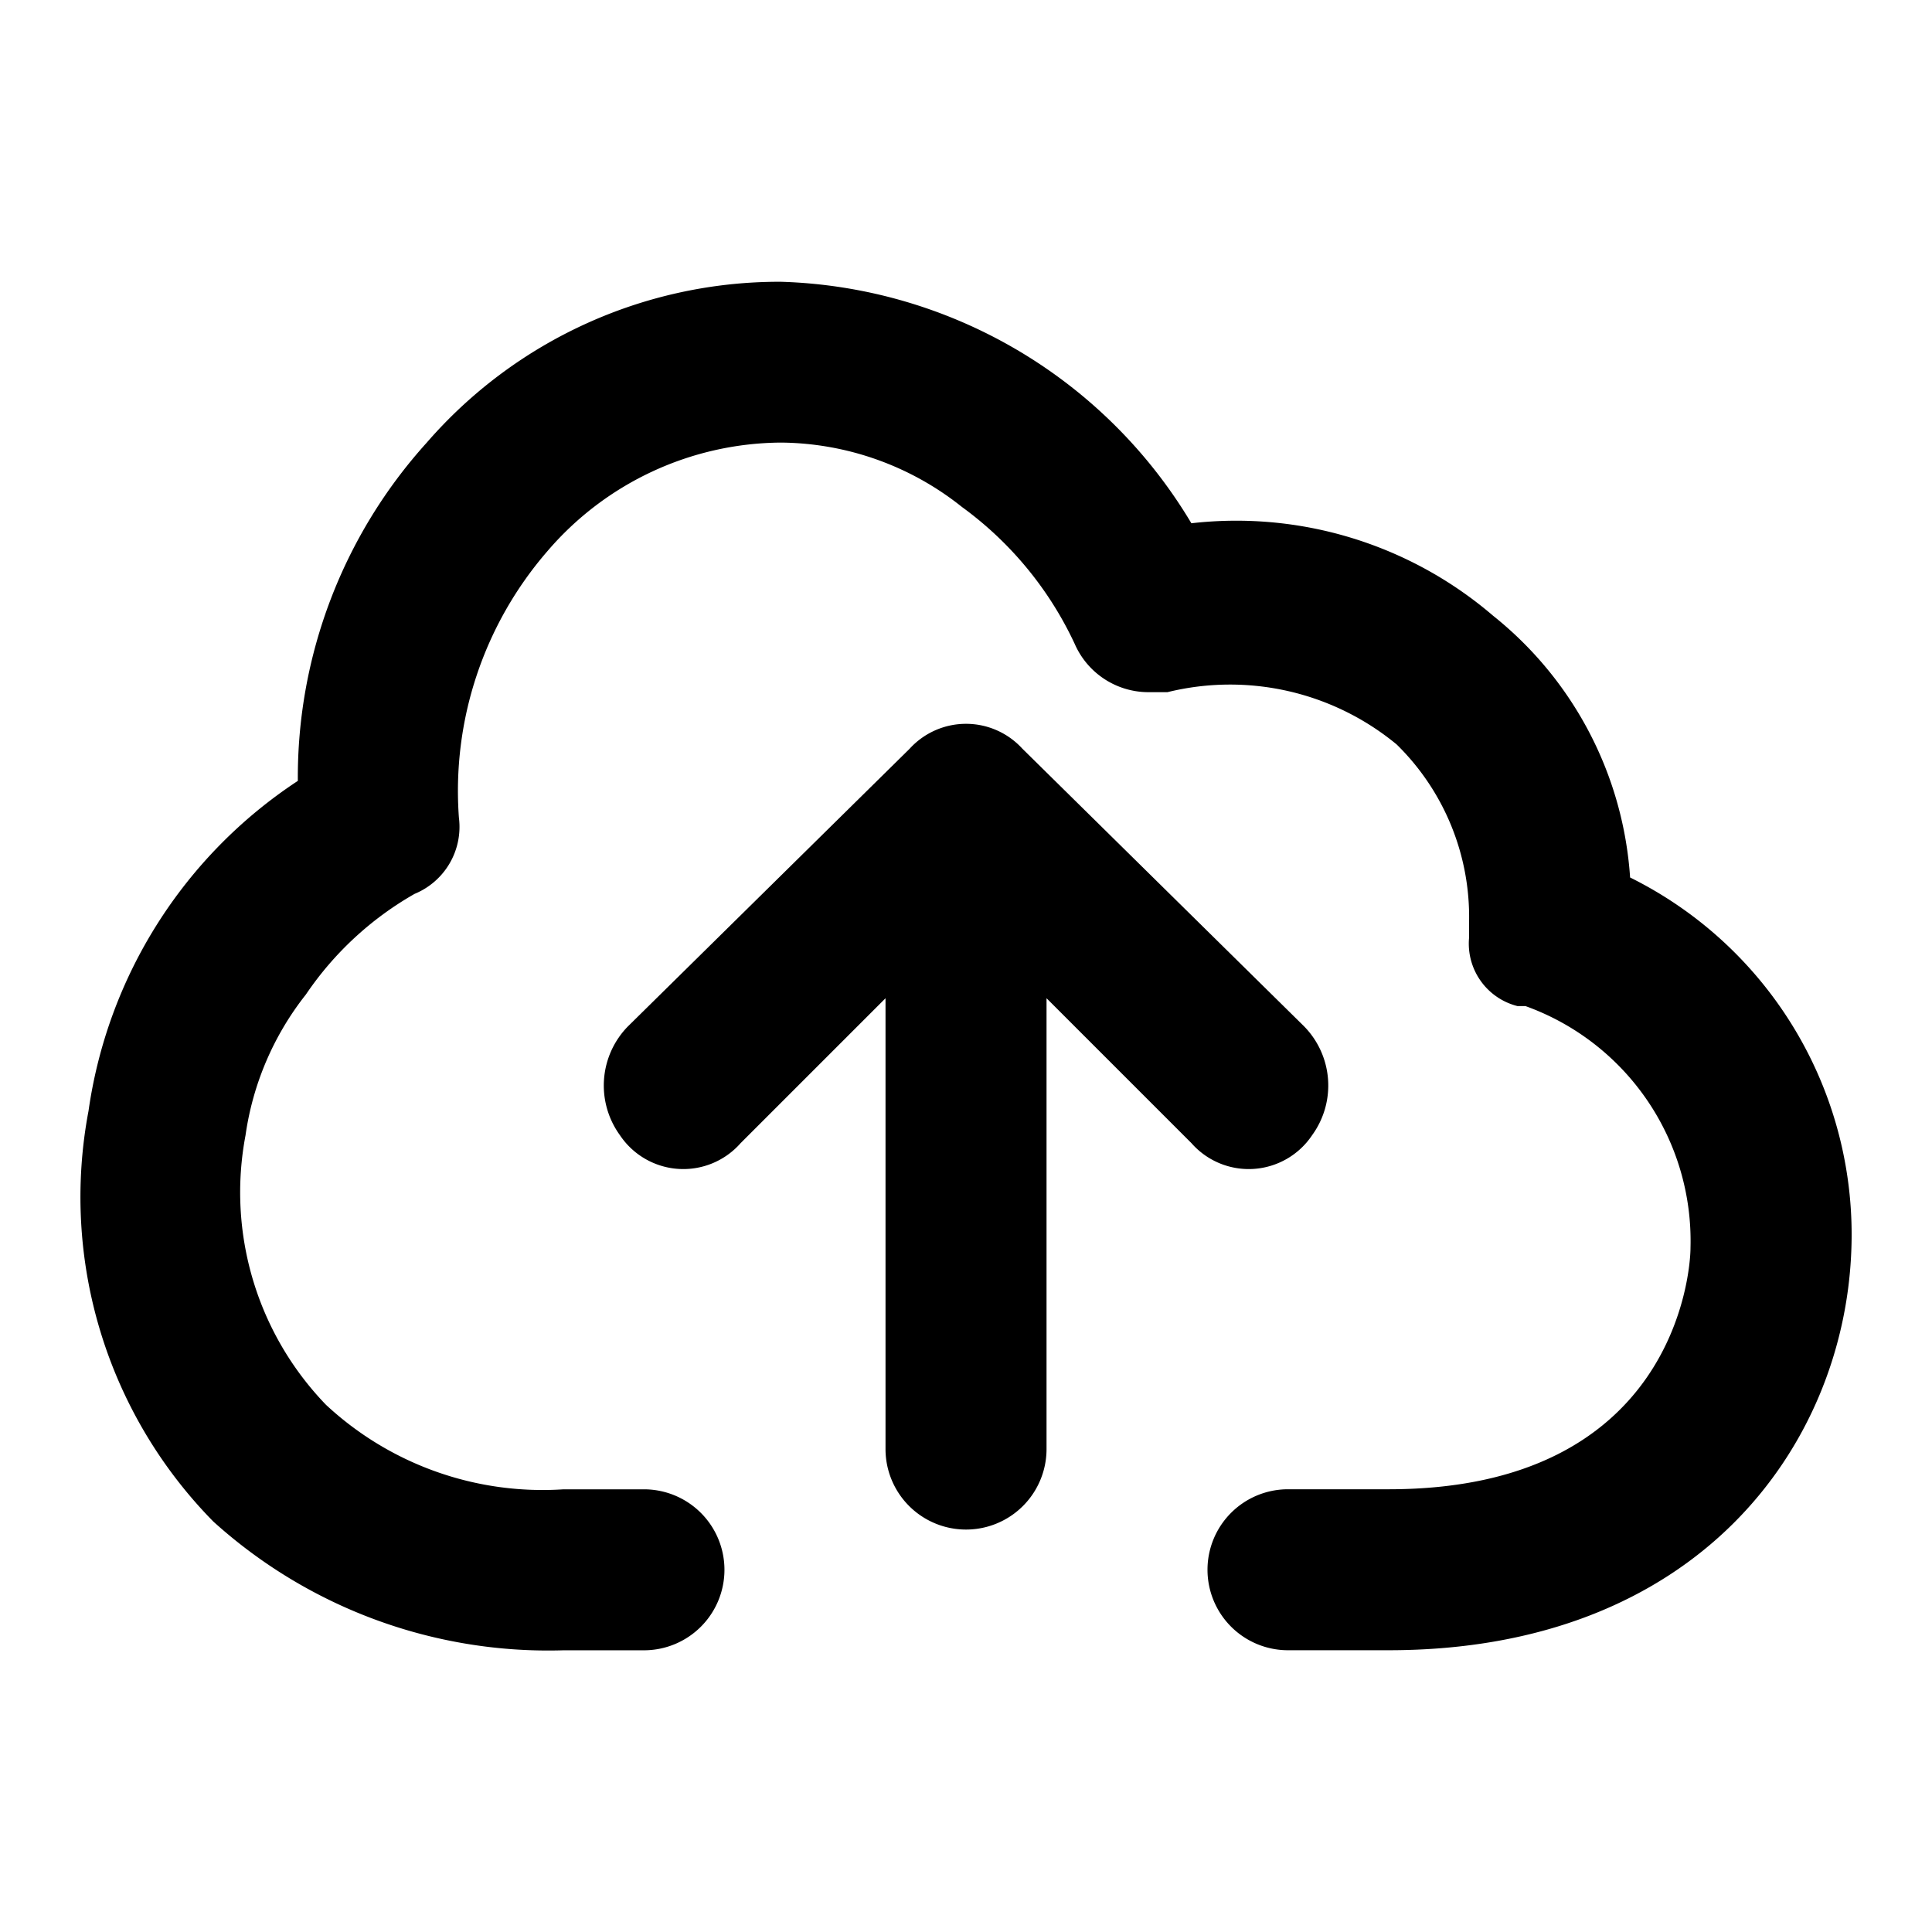 <svg id="Layer_2" data-name="Layer 2" xmlns="http://www.w3.org/2000/svg" width="38" height="38" viewBox="0 0 38 38">
  <g id="invisible_box" data-name="invisible box">
    <rect id="Rectangle_121" data-name="Rectangle 121" width="38" height="38" fill="none"/>
  </g>
  <g id="icons_Q2" data-name="icons Q2" transform="translate(1.583 5.542)">
    <path id="Path_3509" data-name="Path 3509" d="M15.317,26.072a1.5,1.5,0,0,0,2.375.158l2.85-2.85v8.867a1.583,1.583,0,0,0,3.167,0V23.38l2.85,2.85a1.5,1.5,0,0,0,2.375-.158,1.662,1.662,0,0,0-.158-2.138l-5.542-5.462a1.5,1.5,0,0,0-2.217,0l-5.542,5.462a1.663,1.663,0,0,0-.158,2.138Z" transform="translate(-4.708 -9.288)"/>
    <path id="Path_3510" data-name="Path 3510" d="M32.479,18.717a7.2,7.2,0,0,0-2.692-5.146A7.758,7.758,0,0,0,23.85,11.75,9.738,9.738,0,0,0,15.775,7a9.183,9.183,0,0,0-6.967,3.167,9.817,9.817,0,0,0-2.533,6.65,9.342,9.342,0,0,0-4.117,6.492,9.1,9.1,0,0,0,2.454,8.075A9.817,9.817,0,0,0,11.5,33.917h1.583a1.583,1.583,0,0,0,1.583-1.583h0a1.583,1.583,0,0,0-1.583-1.583H11.5a6.254,6.254,0,0,1-4.671-1.662,6.017,6.017,0,0,1-1.583-5.3,5.779,5.779,0,0,1,1.188-2.771,6.412,6.412,0,0,1,2.138-1.979,1.425,1.425,0,0,0,.871-1.5h0A7.2,7.2,0,0,1,11.183,12.3a6.1,6.1,0,0,1,4.592-2.137,5.779,5.779,0,0,1,3.563,1.267,6.967,6.967,0,0,1,2.217,2.692,1.583,1.583,0,0,0,1.425.95h.4A5.146,5.146,0,0,1,27.887,16.1a4.75,4.75,0,0,1,1.425,3.483V19.9a1.267,1.267,0,0,0,.95,1.346h.158A4.908,4.908,0,0,1,33.667,26c0,.475-.317,4.75-5.937,4.75H25.75a1.583,1.583,0,0,0-1.583,1.583h0a1.583,1.583,0,0,0,1.583,1.583h1.979c6.1,0,8.946-4.038,9.1-7.838a7.838,7.838,0,0,0-4.354-7.363Z" transform="translate(-2 -7)"/>
  </g>
</svg>
